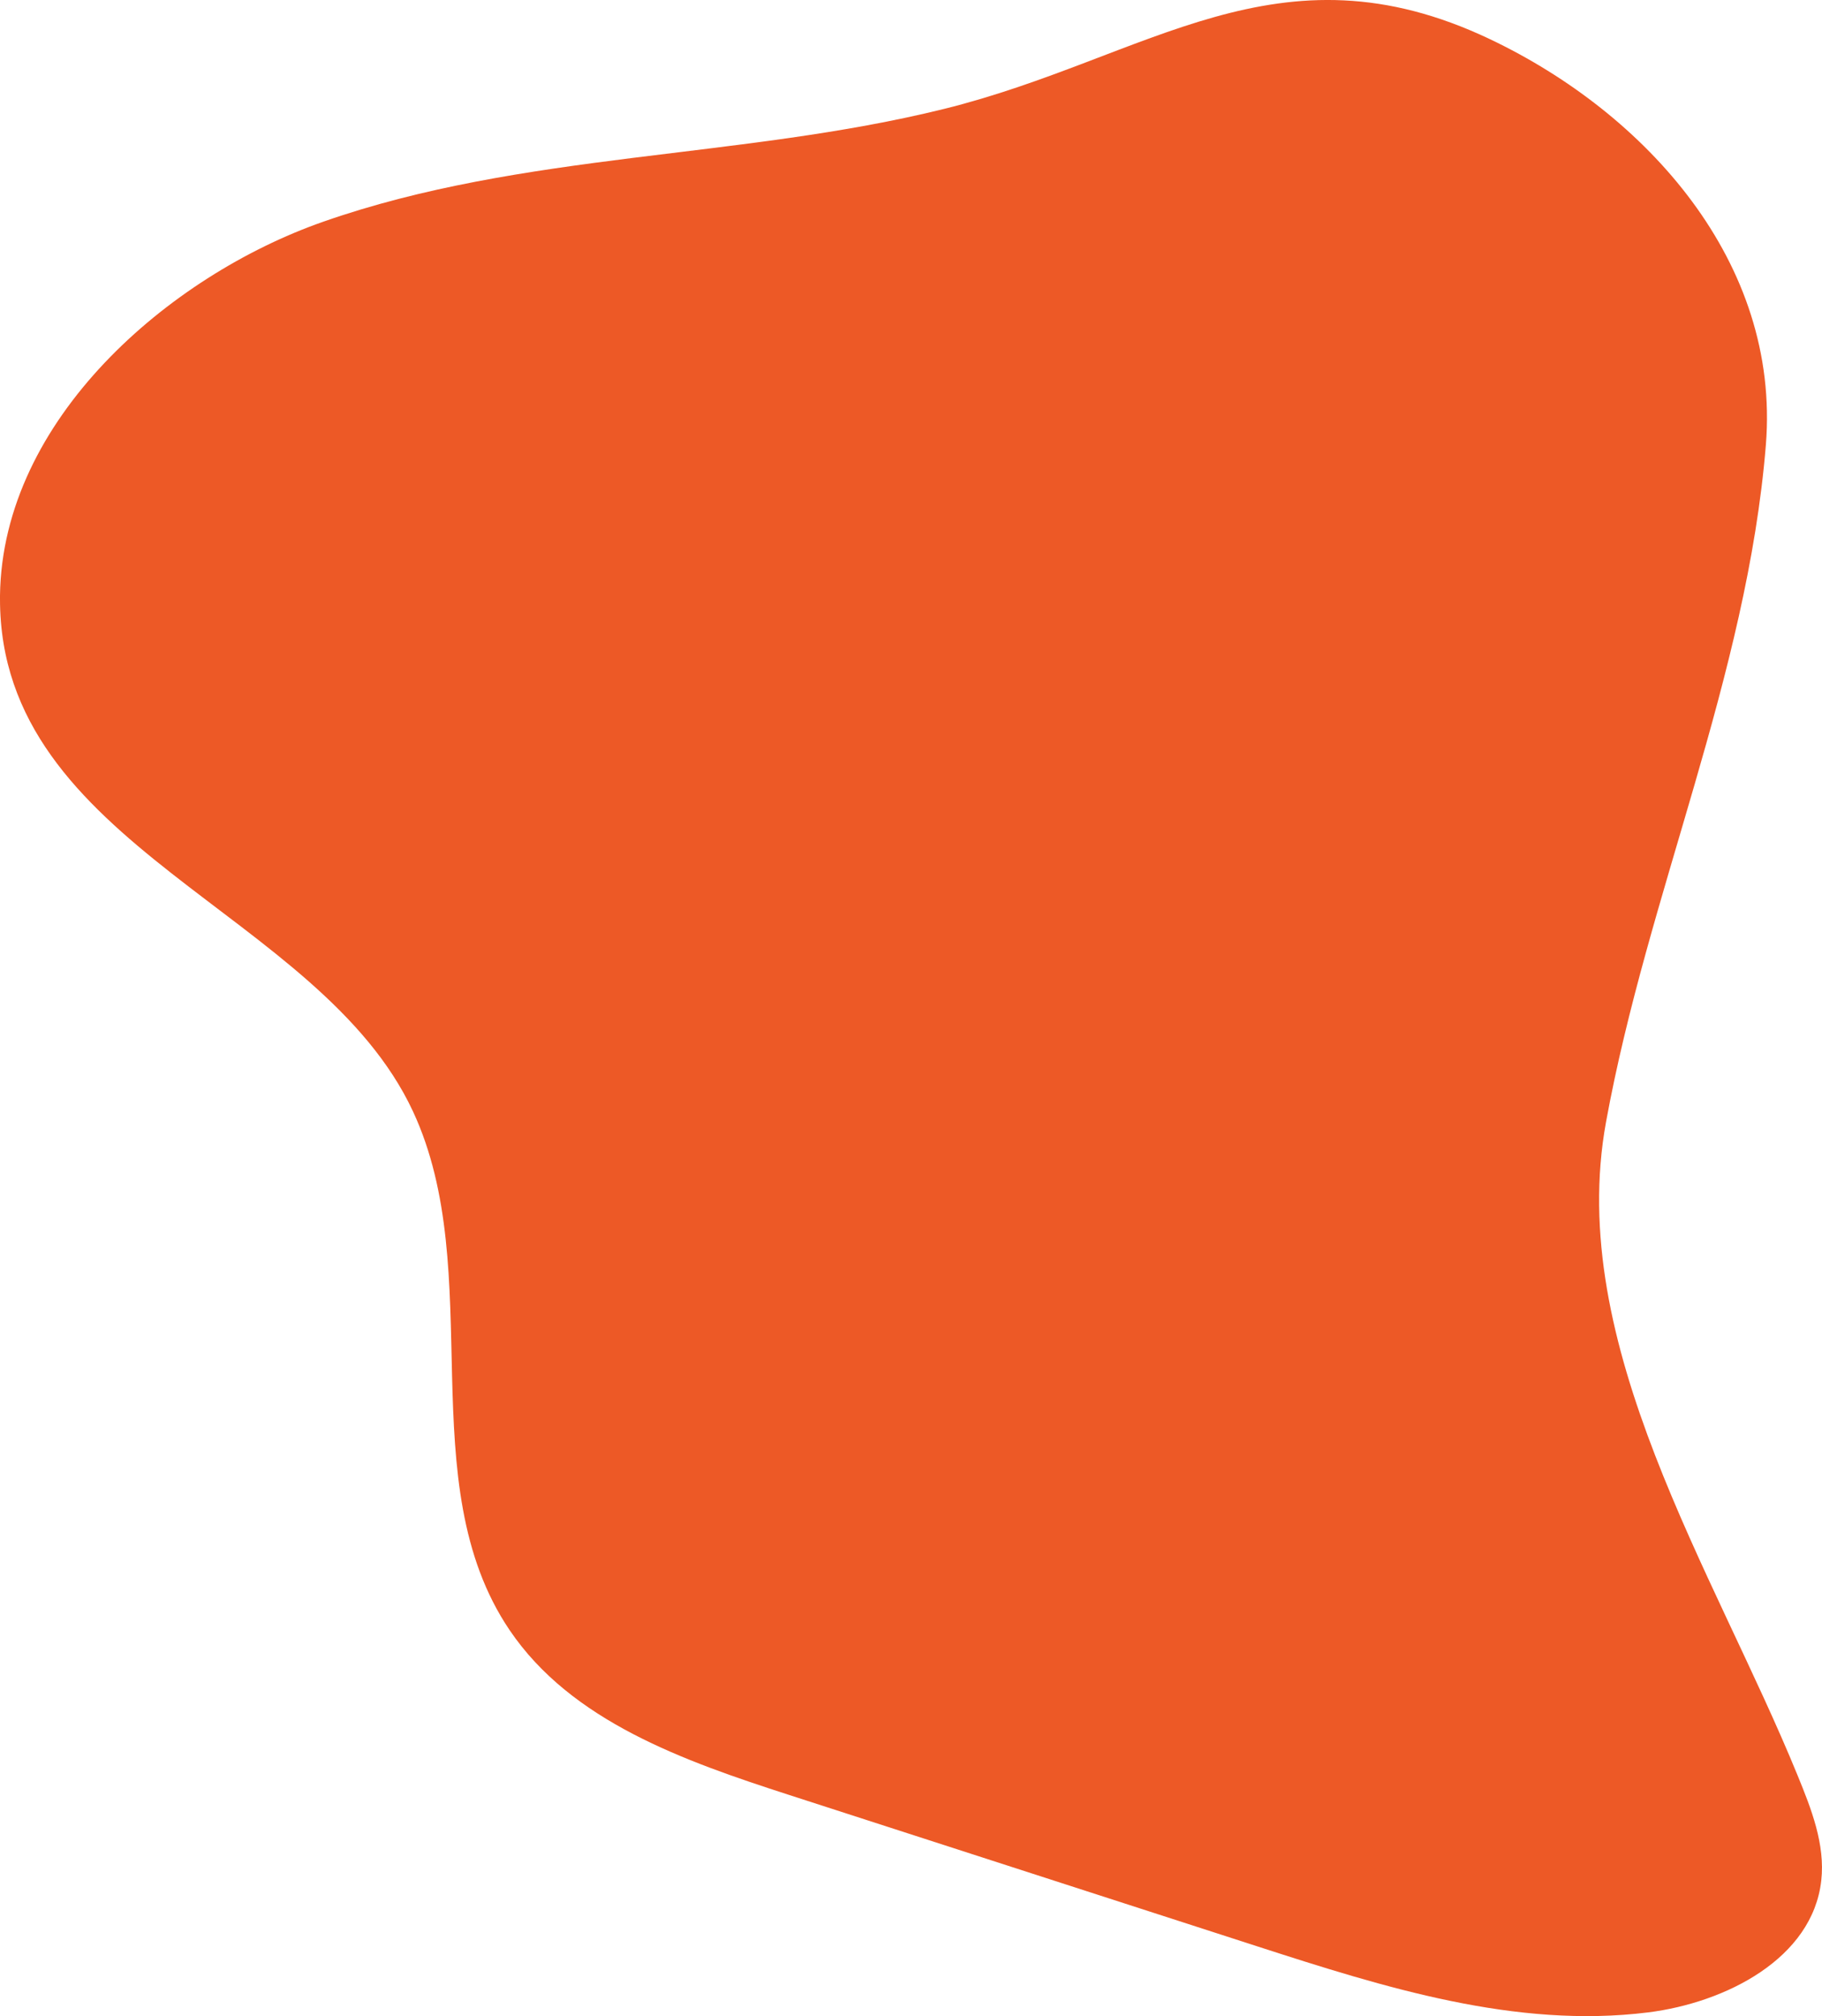 <svg xmlns="http://www.w3.org/2000/svg" viewBox="0 0 550.31 608.9"><defs><style>.cls-1{isolation:isolate;}.cls-2{fill:#ed5926;mix-blend-mode:overlay;}</style></defs><g class="cls-1"><g id="Layer_2" data-name="Layer 2"><g id="Design"><path class="cls-2" d="M0,179.81c0,.33,0,.66,0,1C-.13,256,96.43,275,124.71,335.61c22.73,48.74-.92,112.17,29.21,156.71,18.65,27.57,52.66,39.51,84.32,49.75l141.57,45.78c38.26,12.37,78,24.91,117.94,19.93,23.51-2.93,49.71-16.29,52.34-39.83,1.22-10.91-3-21.61-7.16-31.77-25.28-61.85-70.14-130-57.85-197.33,12.55-68.8,42.6-134.53,48.28-204.52,4.42-55.08-36.08-100-83.26-122.46-64.15-30.54-103.29,5.71-164.86,21C223.51,48.16,157.94,45.81,97.52,67,50.91,83.35.73,126.71,0,179.81Z"/></g></g></g></svg>
